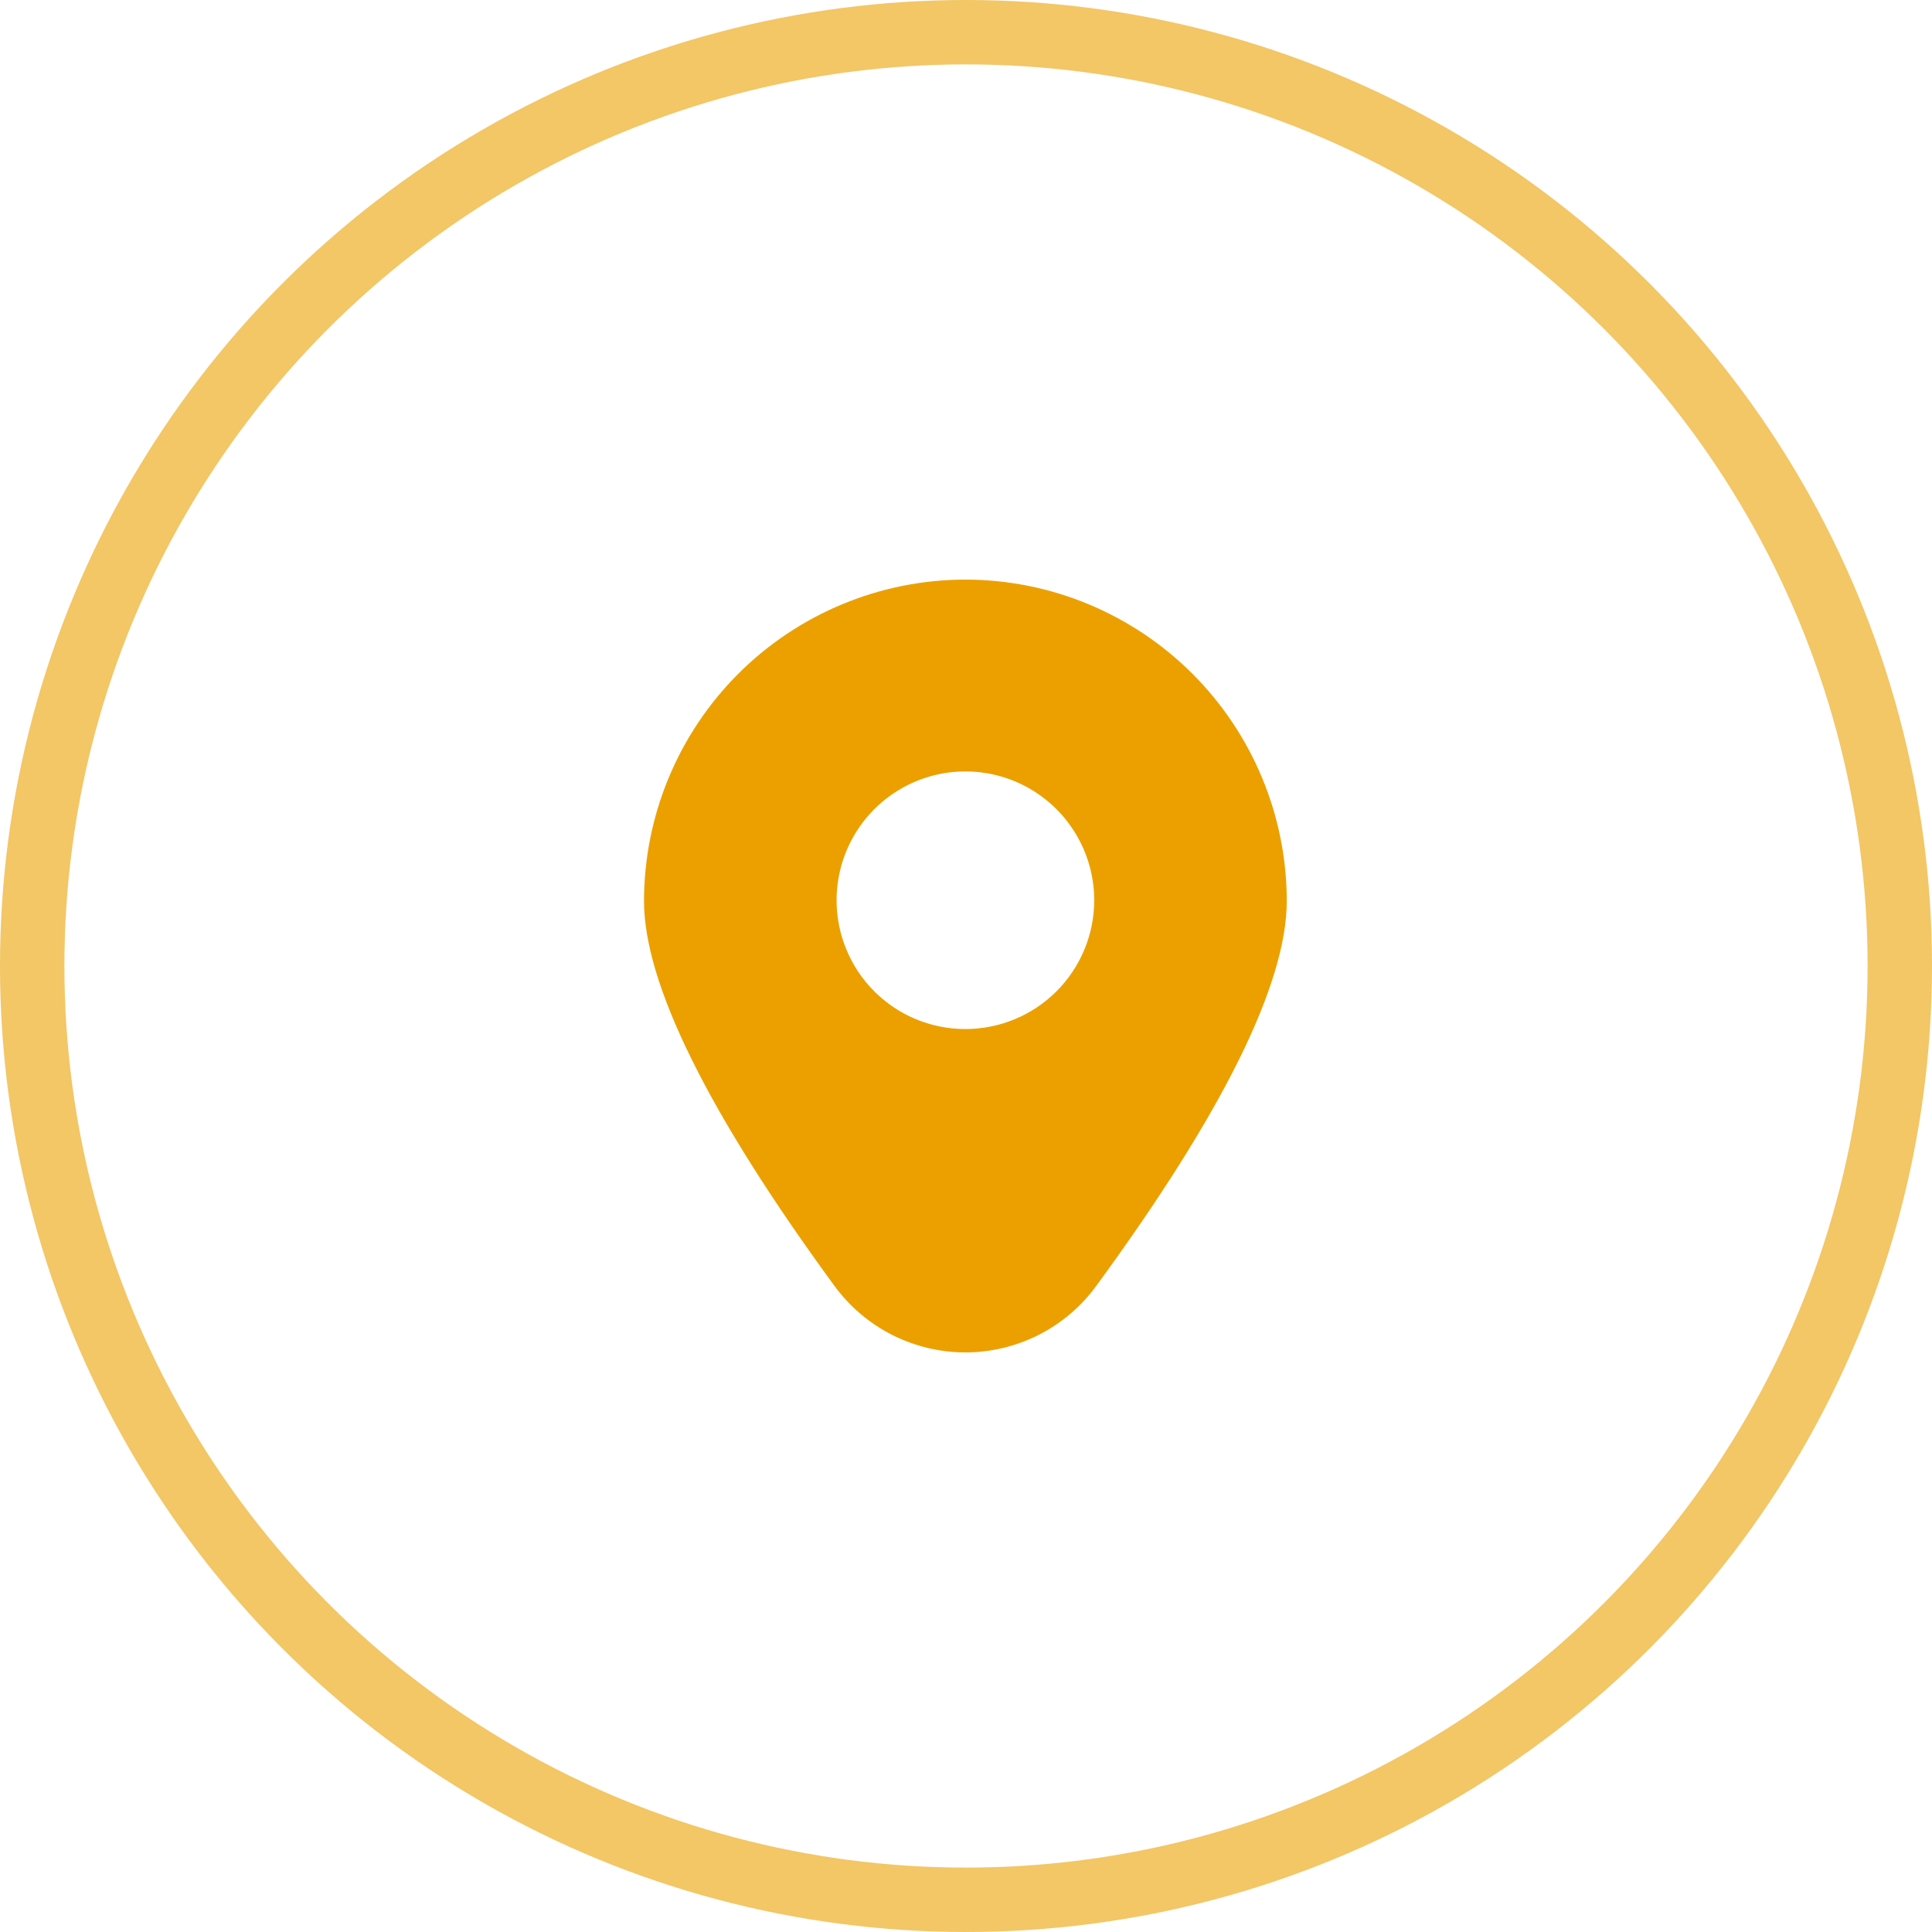<?xml version="1.0" encoding="UTF-8"?> <svg xmlns="http://www.w3.org/2000/svg" width="30" height="30" viewBox="0 0 30 30" fill="none"><circle opacity="0.6" cx="15" cy="15" r="14.5" stroke="#EBA000"></circle><path d="M14.991 9C13.668 9.001 12.399 9.528 11.463 10.463C10.528 11.399 10.002 12.667 10 13.99C10 15.275 10.995 17.286 12.957 19.967C13.191 20.287 13.497 20.547 13.85 20.727C14.204 20.906 14.594 21 14.991 21C15.387 21 15.777 20.906 16.131 20.727C16.484 20.547 16.79 20.287 17.023 19.967C18.986 17.286 19.981 15.275 19.981 13.99C19.979 12.667 19.453 11.399 18.517 10.463C17.582 9.528 16.314 9.001 14.991 9ZM14.991 15.979C14.595 15.979 14.208 15.862 13.879 15.642C13.55 15.422 13.294 15.11 13.143 14.744C12.991 14.379 12.952 13.977 13.029 13.589C13.106 13.201 13.297 12.845 13.576 12.565C13.856 12.285 14.212 12.095 14.6 12.017C14.988 11.94 15.39 11.98 15.756 12.131C16.121 12.283 16.434 12.539 16.653 12.868C16.873 13.197 16.991 13.583 16.991 13.979C16.991 14.509 16.78 15.018 16.405 15.393C16.03 15.768 15.521 15.979 14.991 15.979Z" fill="#EBA000"></path></svg> 